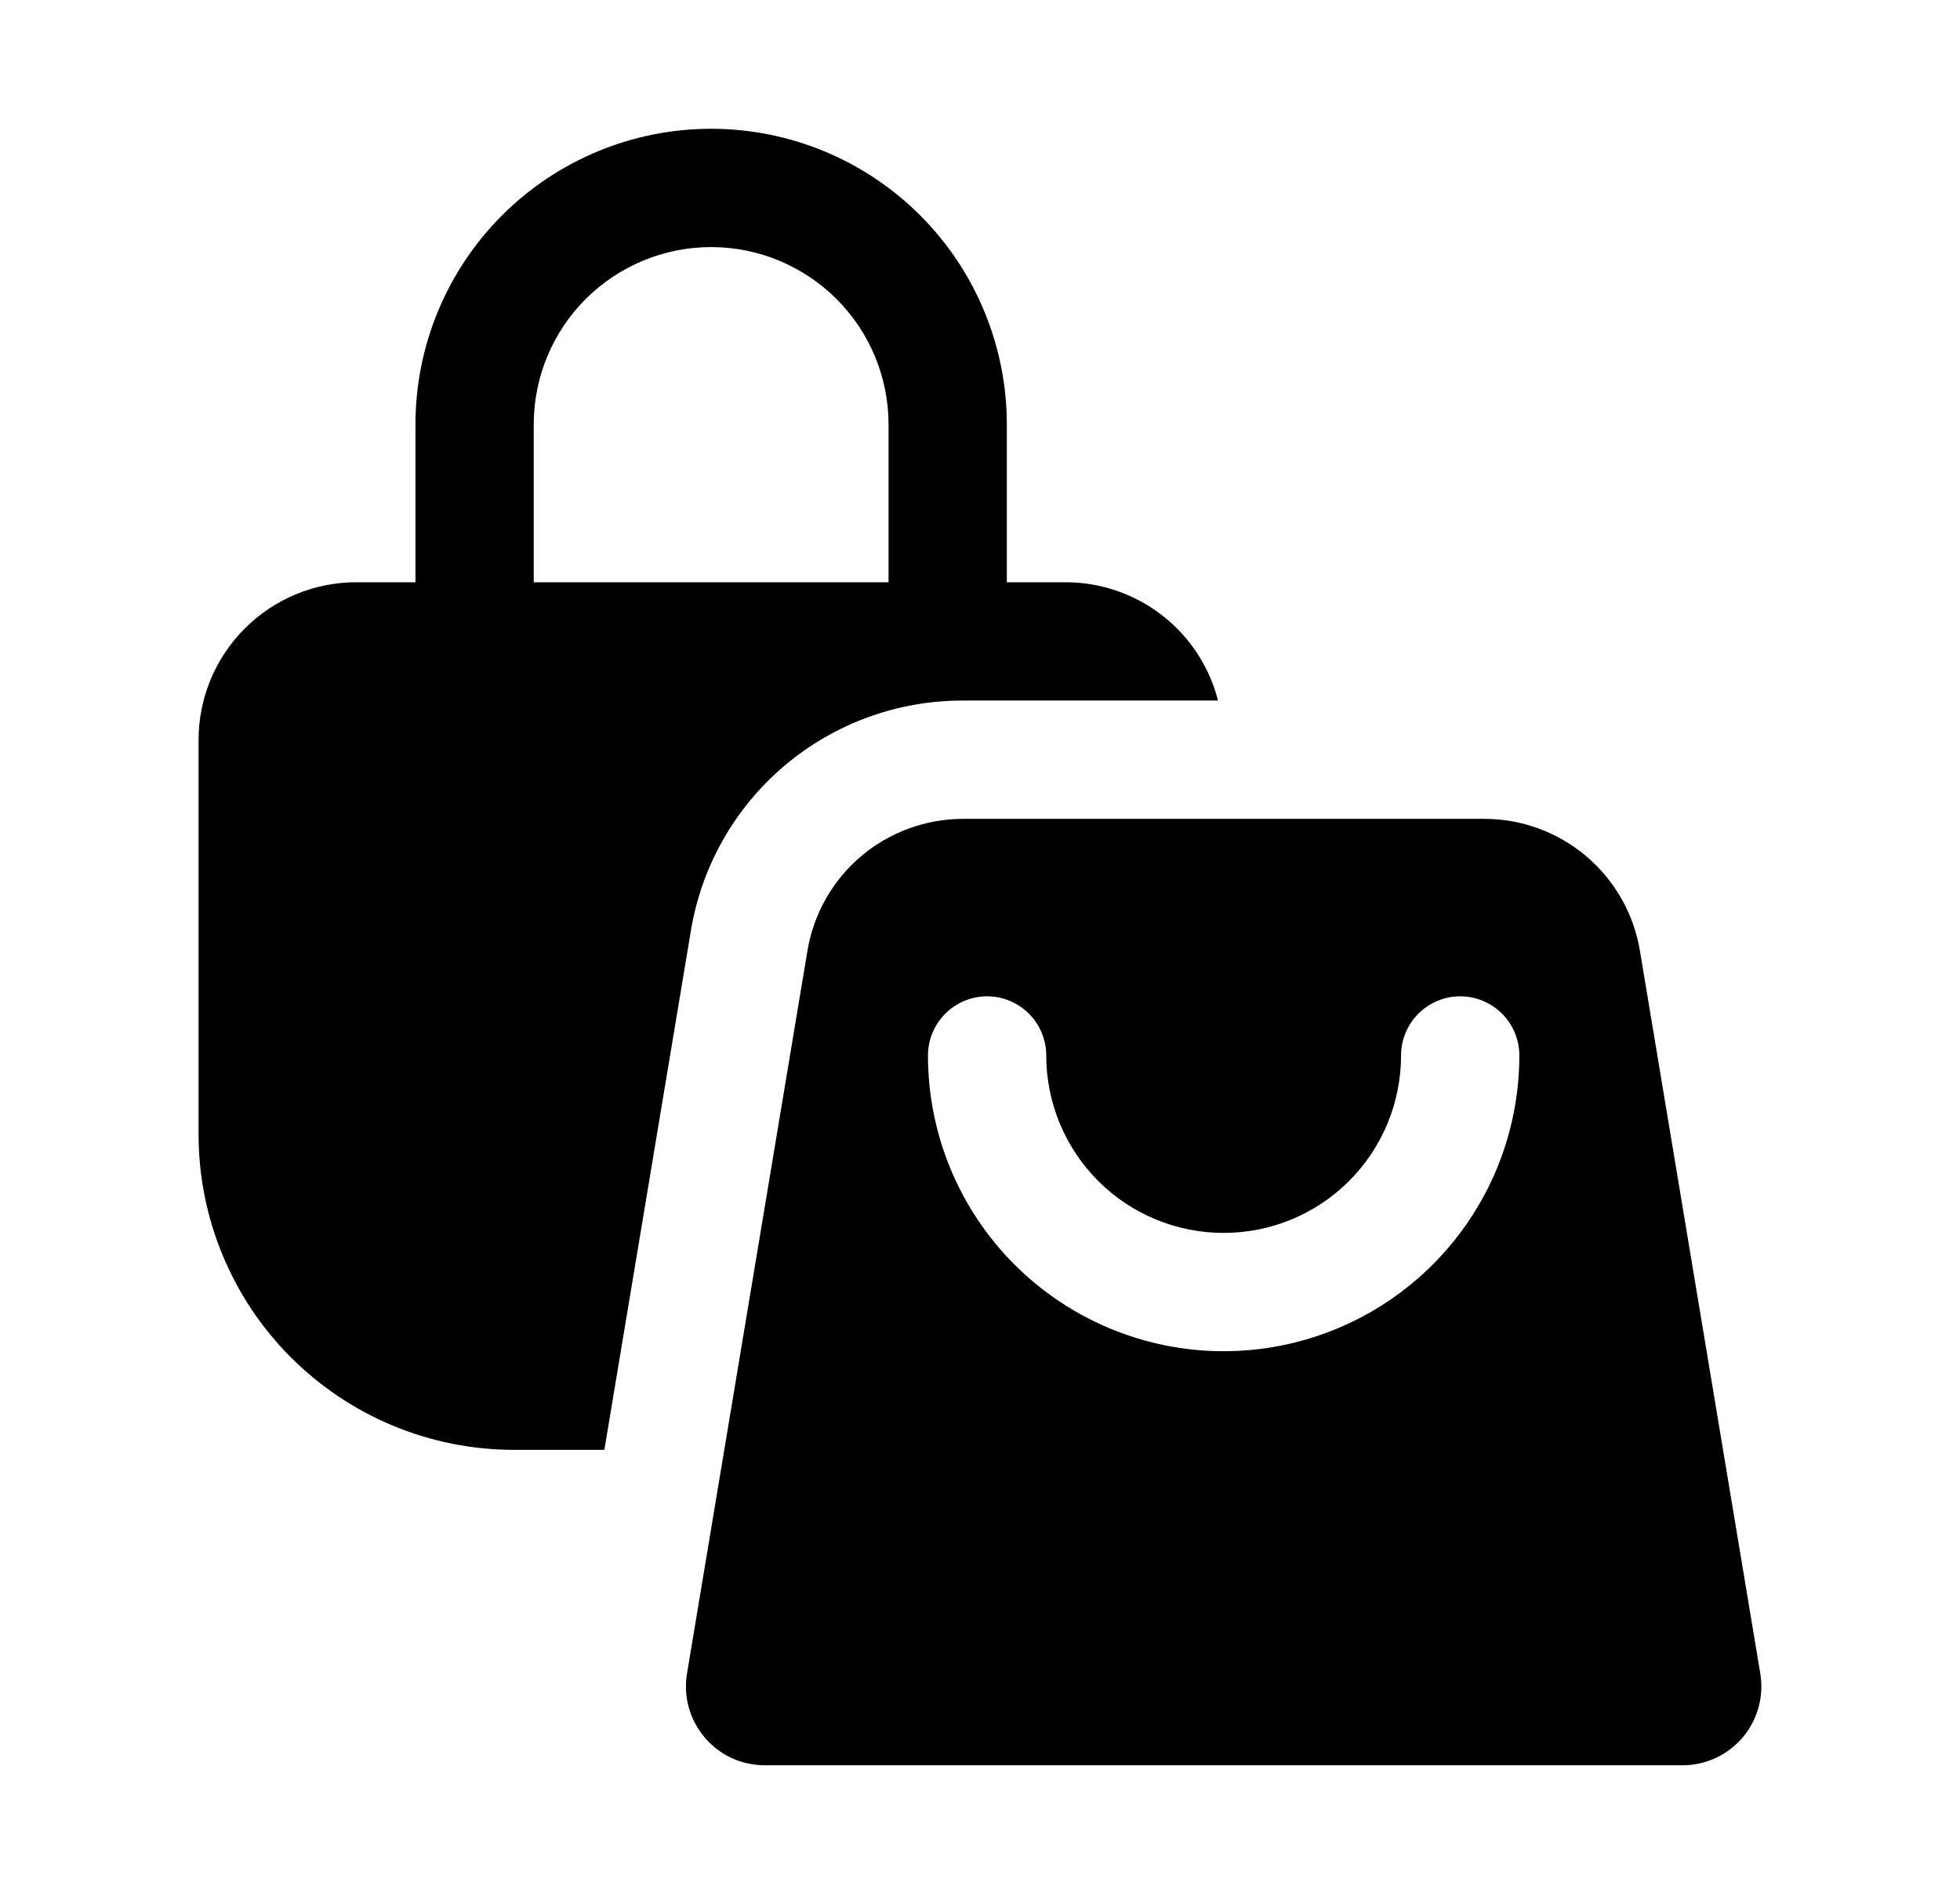 <svg width="29" height="28" viewBox="0 0 29 28" fill="none" xmlns="http://www.w3.org/2000/svg">
<path d="M11.947 14.063L10.165 24.755C10.137 24.922 10.146 25.094 10.191 25.257C10.236 25.42 10.316 25.572 10.426 25.701C10.535 25.831 10.672 25.934 10.825 26.006C10.979 26.077 11.147 26.113 11.316 26.113H24.895C25.064 26.113 25.232 26.076 25.385 26.005C25.539 25.934 25.675 25.83 25.785 25.701C25.894 25.572 25.974 25.42 26.019 25.257C26.064 25.093 26.073 24.922 26.045 24.755L24.264 14.063C24.173 13.518 23.892 13.023 23.47 12.666C23.049 12.309 22.514 12.113 21.962 12.113H14.248C13.696 12.114 13.162 12.31 12.74 12.666C12.319 13.024 12.038 13.518 11.947 14.063ZM15.48 15.613C15.48 16.31 15.757 16.977 16.249 17.47C16.741 17.962 17.409 18.238 18.105 18.238C18.801 18.238 19.469 17.962 19.961 17.47C20.453 16.977 20.73 16.31 20.73 15.613C20.73 15.381 20.822 15.159 20.986 14.995C21.15 14.831 21.373 14.738 21.605 14.738C21.837 14.738 22.059 14.831 22.224 14.995C22.388 15.159 22.48 15.381 22.48 15.613C22.48 16.774 22.019 17.887 21.198 18.707C20.378 19.527 19.265 19.988 18.105 19.988C16.945 19.988 15.832 19.527 15.011 18.707C14.191 17.887 13.73 16.774 13.73 15.613C13.73 15.381 13.822 15.159 13.986 14.995C14.15 14.831 14.373 14.738 14.605 14.738C14.837 14.738 15.059 14.831 15.224 14.995C15.388 15.159 15.48 15.381 15.48 15.613ZM2.938 10.947V16.78C2.938 18.018 3.43 19.205 4.305 20.08C5.18 20.955 6.367 21.447 7.605 21.447H8.942L10.221 13.776C10.377 12.821 10.868 11.953 11.606 11.328C12.344 10.703 13.281 10.361 14.248 10.363H18.022C17.894 9.863 17.604 9.42 17.196 9.103C16.789 8.787 16.288 8.614 15.772 8.613H14.897V6.28C14.897 5.12 14.436 4.007 13.615 3.186C12.795 2.366 11.682 1.905 10.522 1.905C9.361 1.905 8.248 2.366 7.428 3.186C6.607 4.007 6.147 5.12 6.147 6.28V8.613H5.272C4.653 8.613 4.059 8.859 3.622 9.297C3.184 9.734 2.938 10.328 2.938 10.947ZM7.897 6.28C7.897 5.584 8.173 4.916 8.665 4.424C9.158 3.932 9.825 3.655 10.522 3.655C11.218 3.655 11.885 3.932 12.378 4.424C12.87 4.916 13.147 5.584 13.147 6.28V8.613H7.897V6.28Z" fill="#64748B" style="fill:#64748B;fill:color(display-p3 0.392 0.455 0.545);fill-opacity:1;"/>
</svg>
